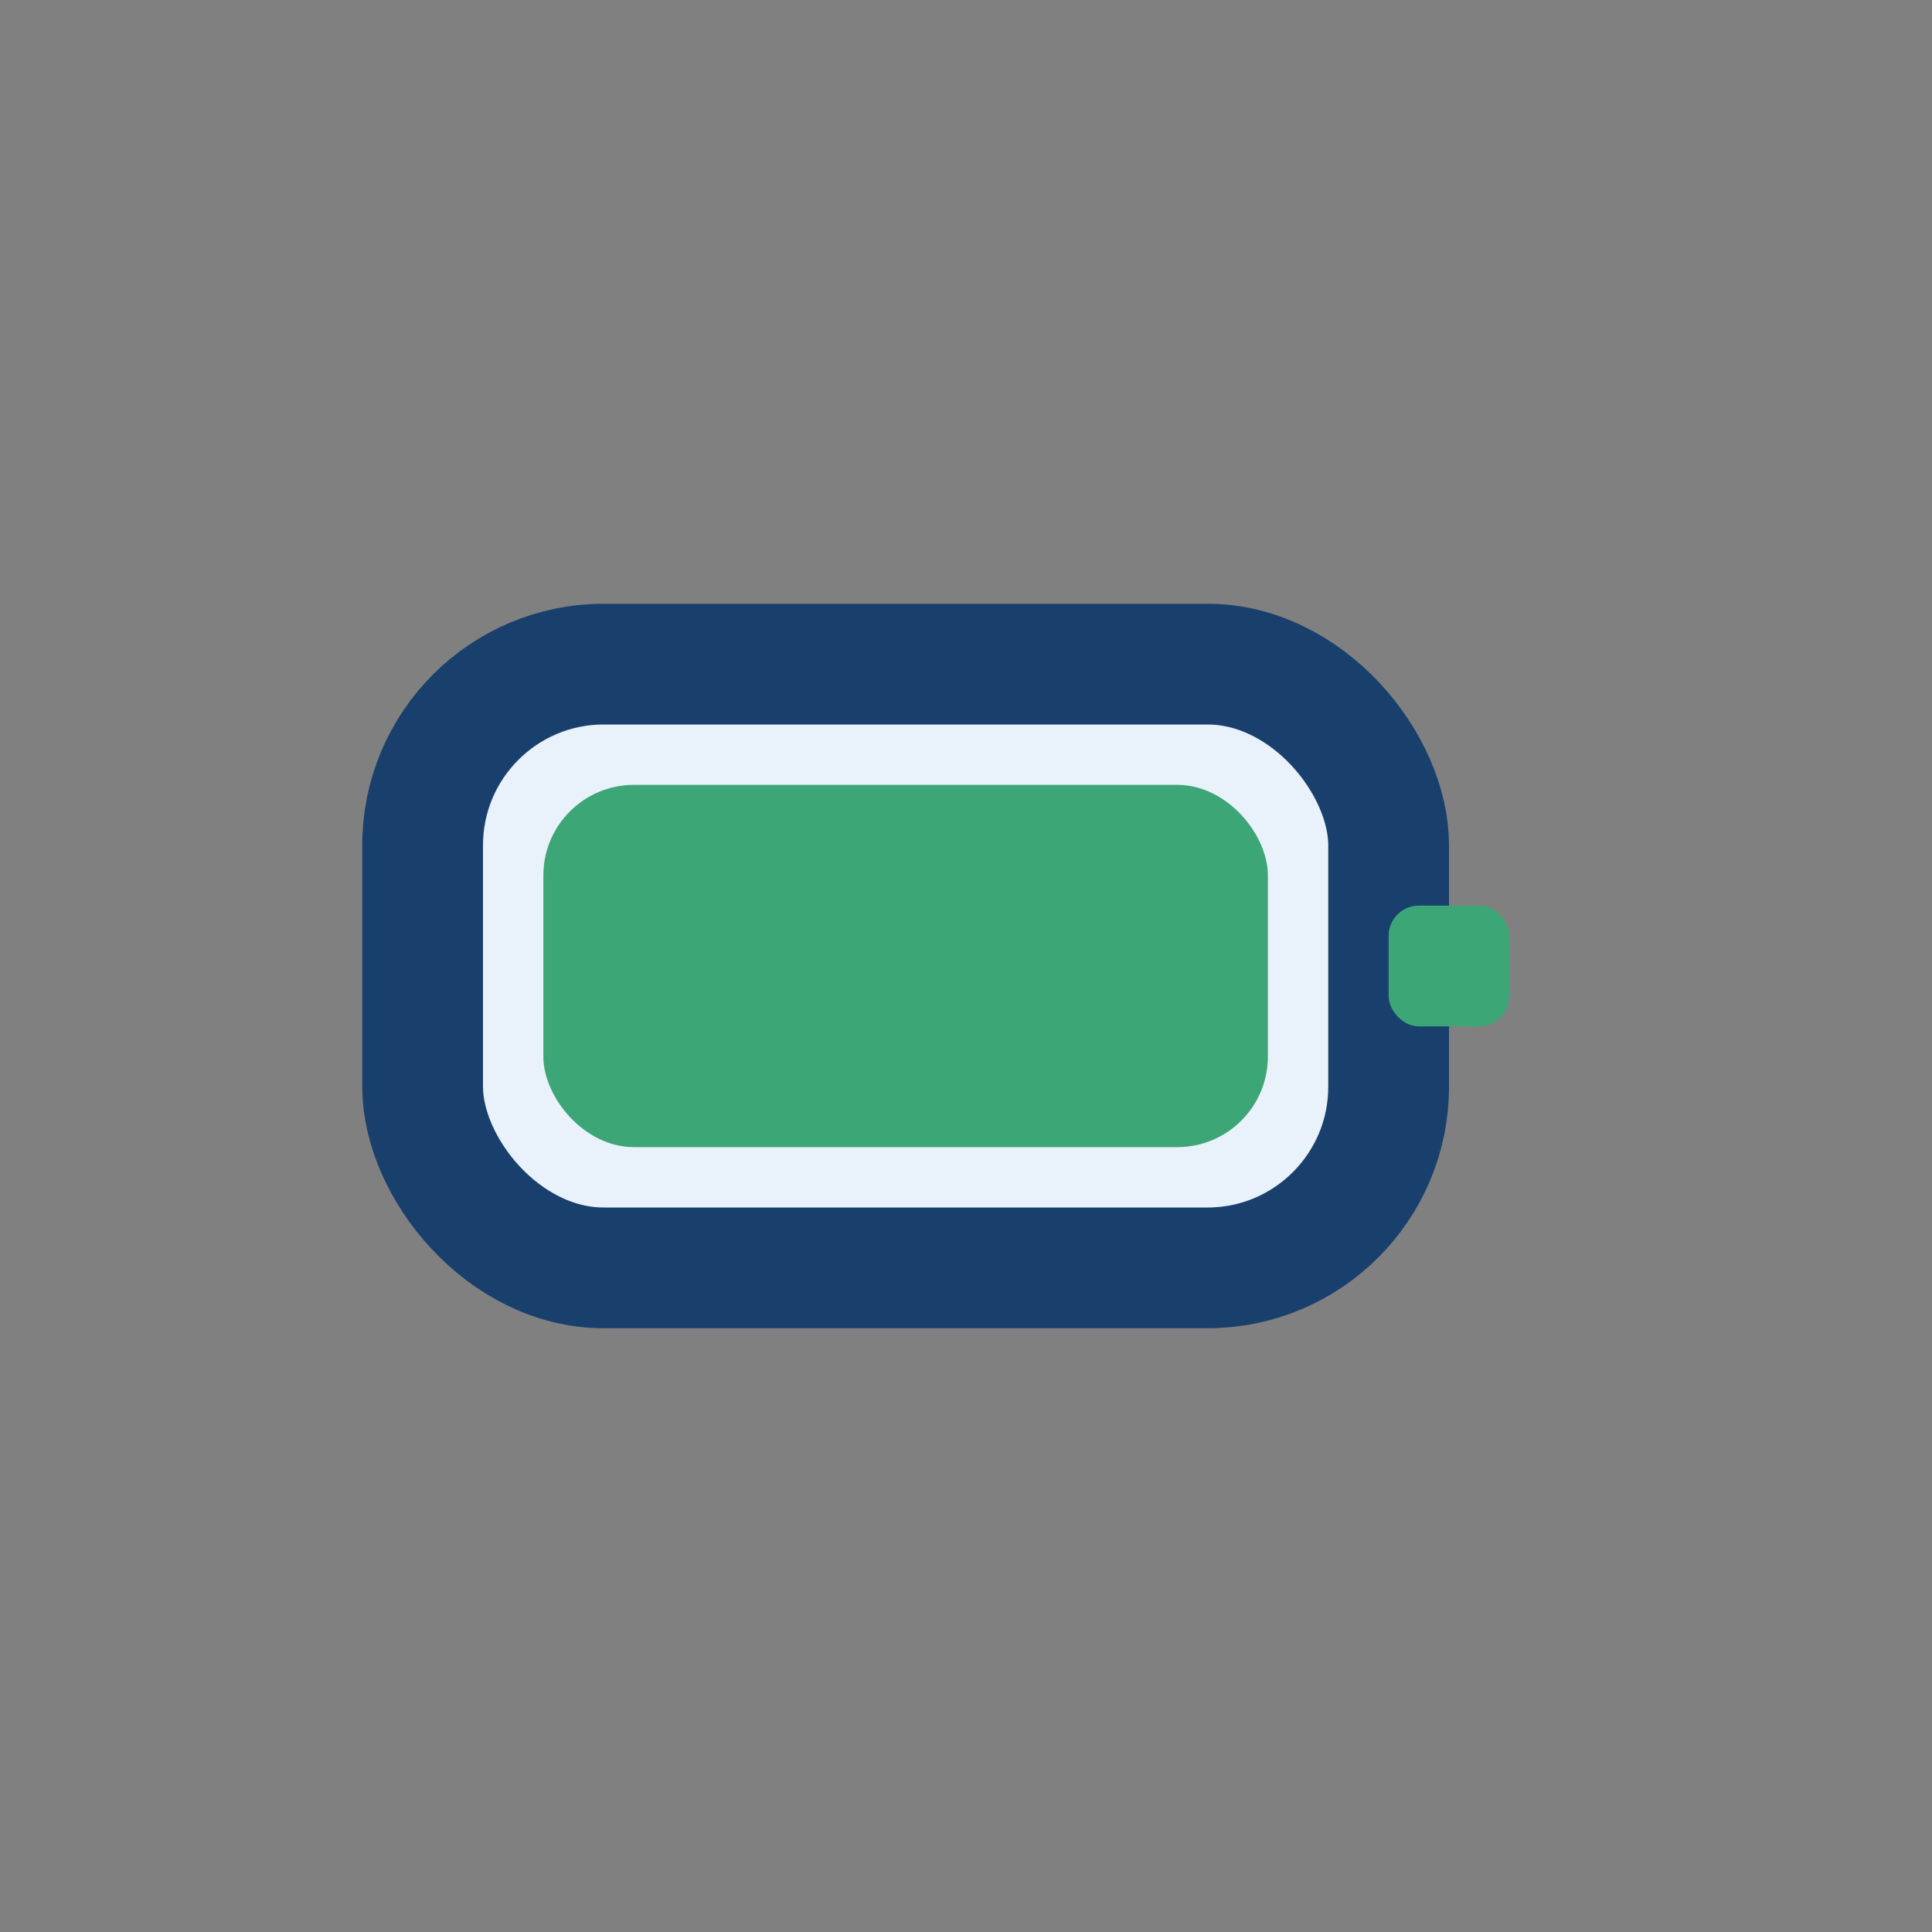 <?xml version="1.0" encoding="UTF-8"?>
<svg xmlns="http://www.w3.org/2000/svg" width="32" height="32" viewBox="0 0 32 32"><rect x="0" y="0" width="32" height="32" fill="#808080" stroke="none"/><rect x="7" y="11" width="16" height="10" rx="3" fill="#E9F1FA" stroke="#19406D" stroke-width="2"/><rect x="23" y="15" width="2" height="2" rx="0.5" fill="#3CA676"/><rect x="9" y="13" width="12" height="6" rx="1.5" fill="#3CA676"/></svg>